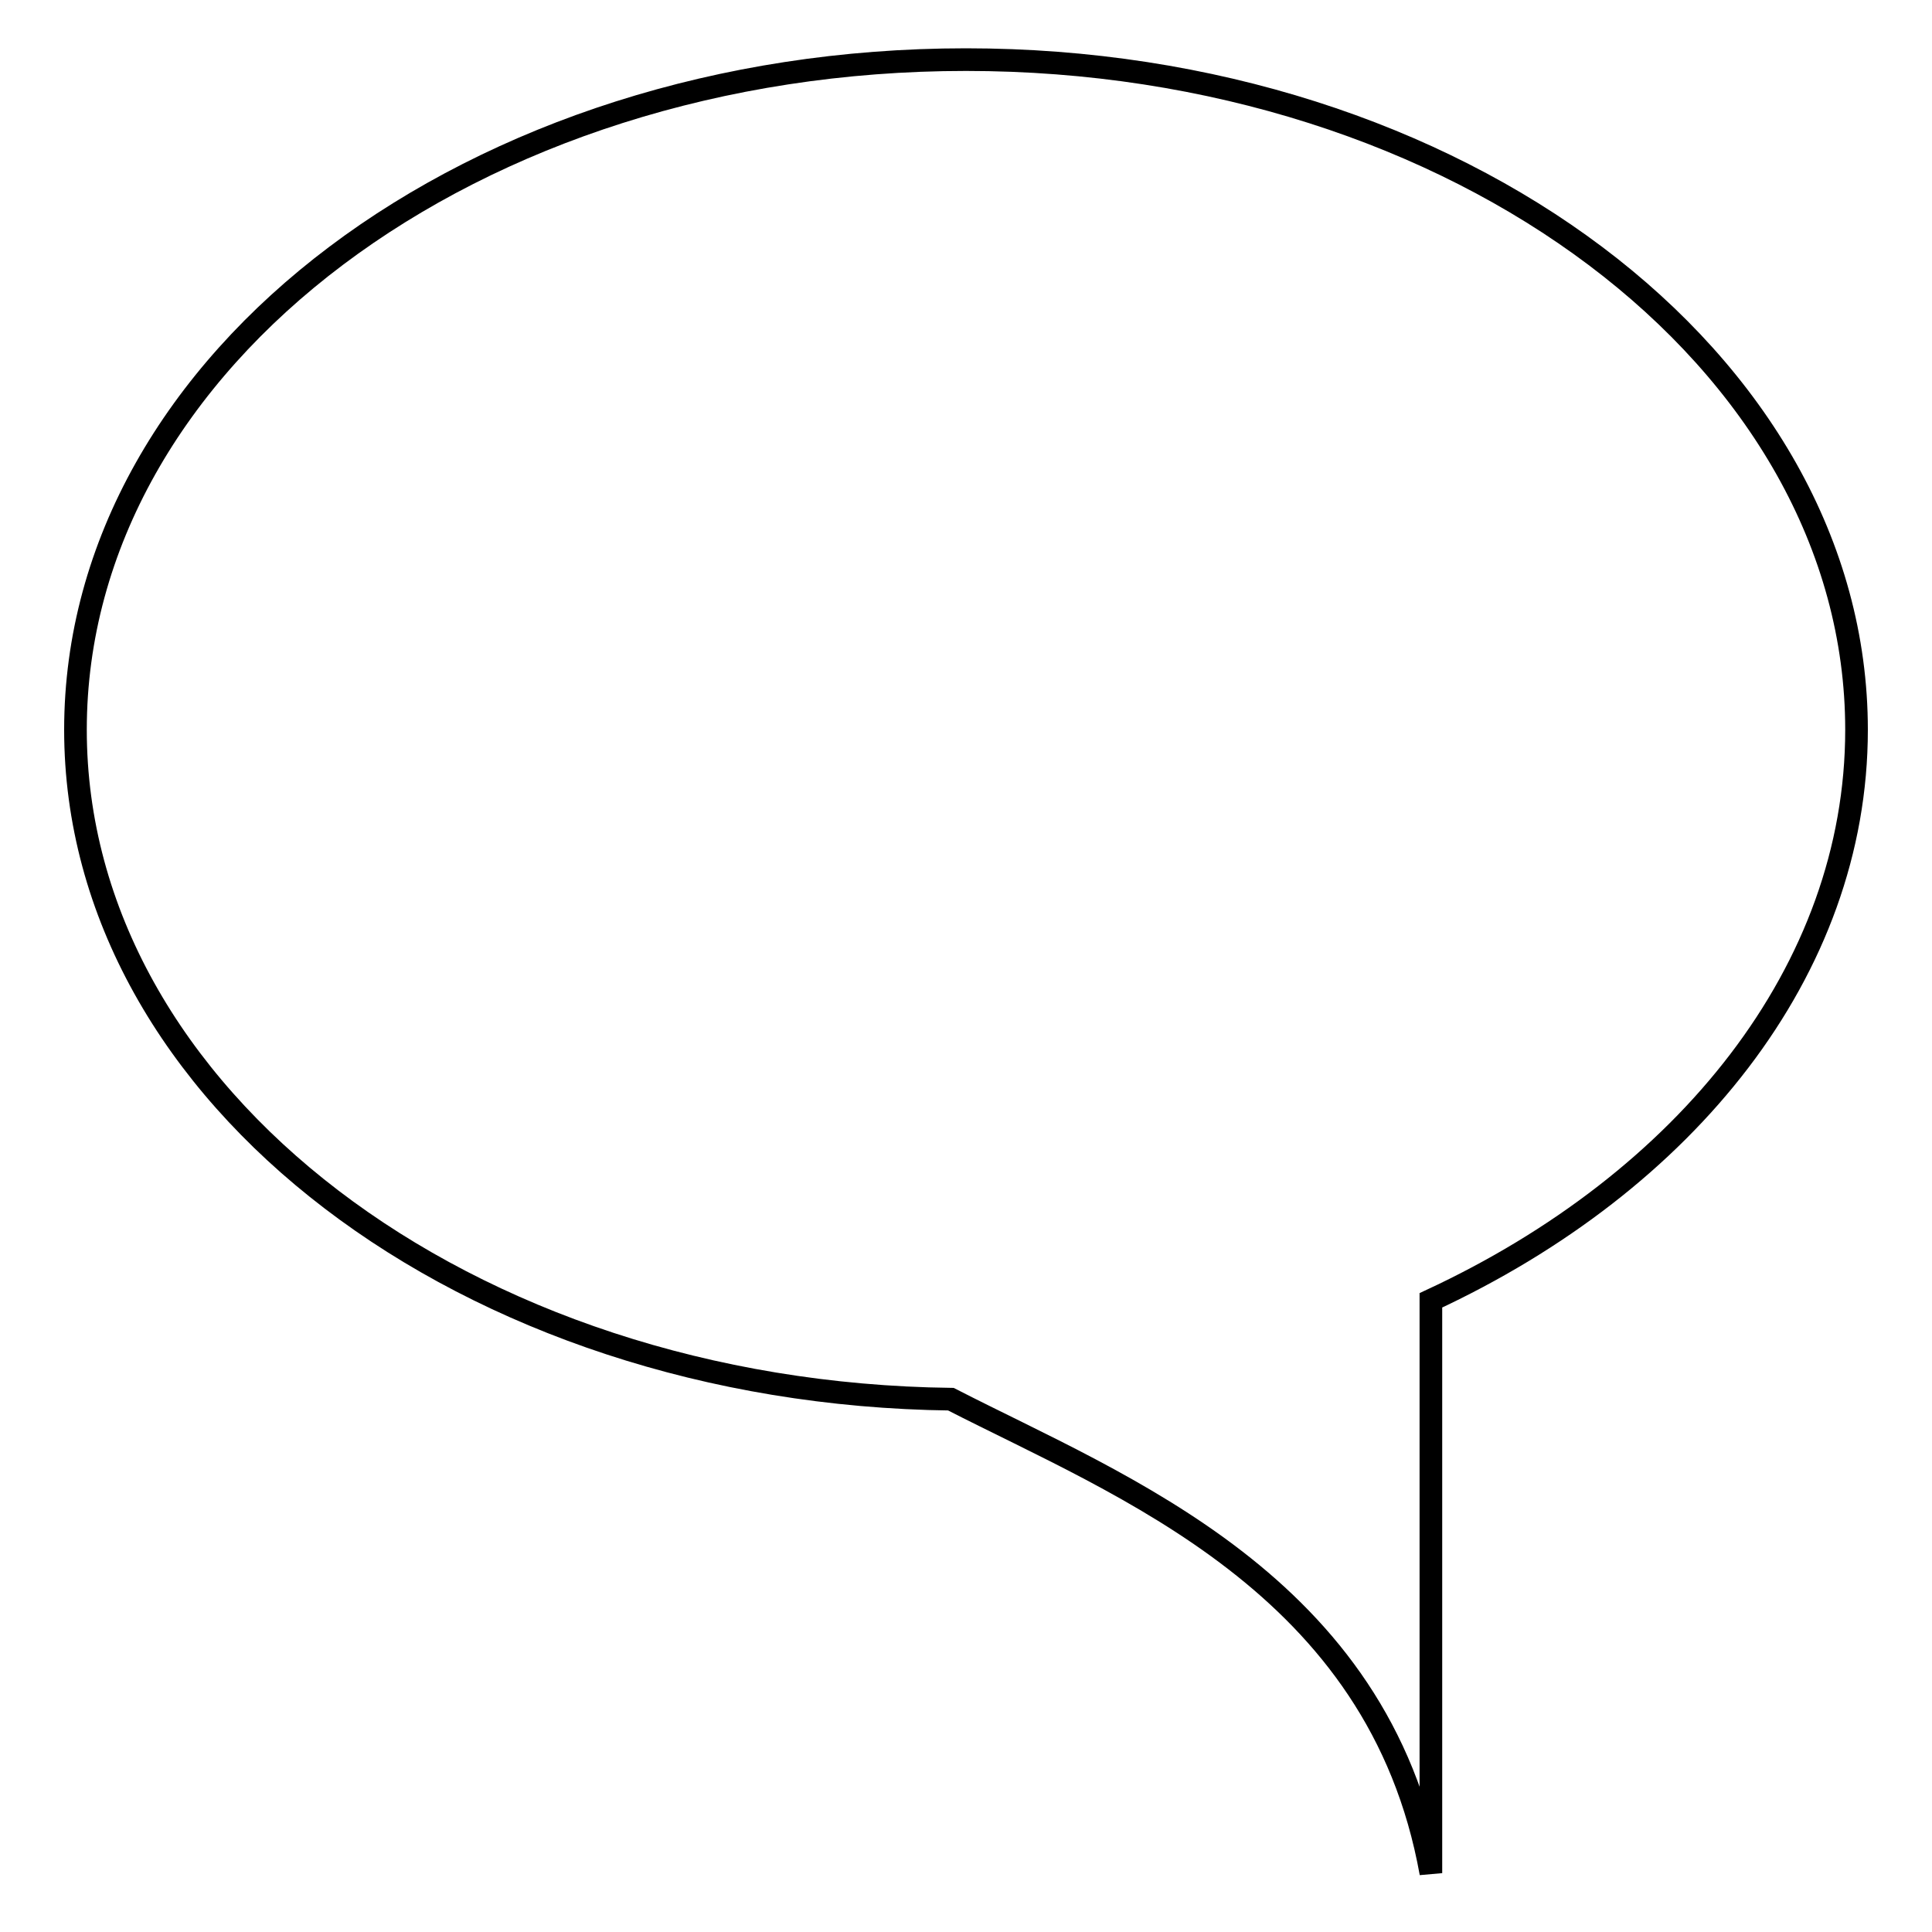 <?xml version="1.0" encoding="utf-8"?>
<!-- Svg Vector Icons : http://www.onlinewebfonts.com/icon -->
<!DOCTYPE svg PUBLIC "-//W3C//DTD SVG 1.1//EN" "http://www.w3.org/Graphics/SVG/1.1/DTD/svg11.dtd">
<svg version="1.1" xmlns="http://www.w3.org/2000/svg" xmlns:xlink="http://www.w3.org/1999/xlink" x="0px" y="0px" viewBox="0 0 256 256" enable-background="new 0 0 256 256" xml:space="preserve">
<g><g><path stroke-width="3" fill-opacity="0" stroke="#000000"  d="M246,96.7c0-49-52.9-88.8-118-88.8C62.8,7.9,10,47.6,10,96.7c0,48.5,51.8,87.9,116,88.7c22.6,11.6,56.7,24.4,63.6,62.8v-75.9C223.4,156.6,246,128.6,246,96.7z"/></g></g>
</svg>